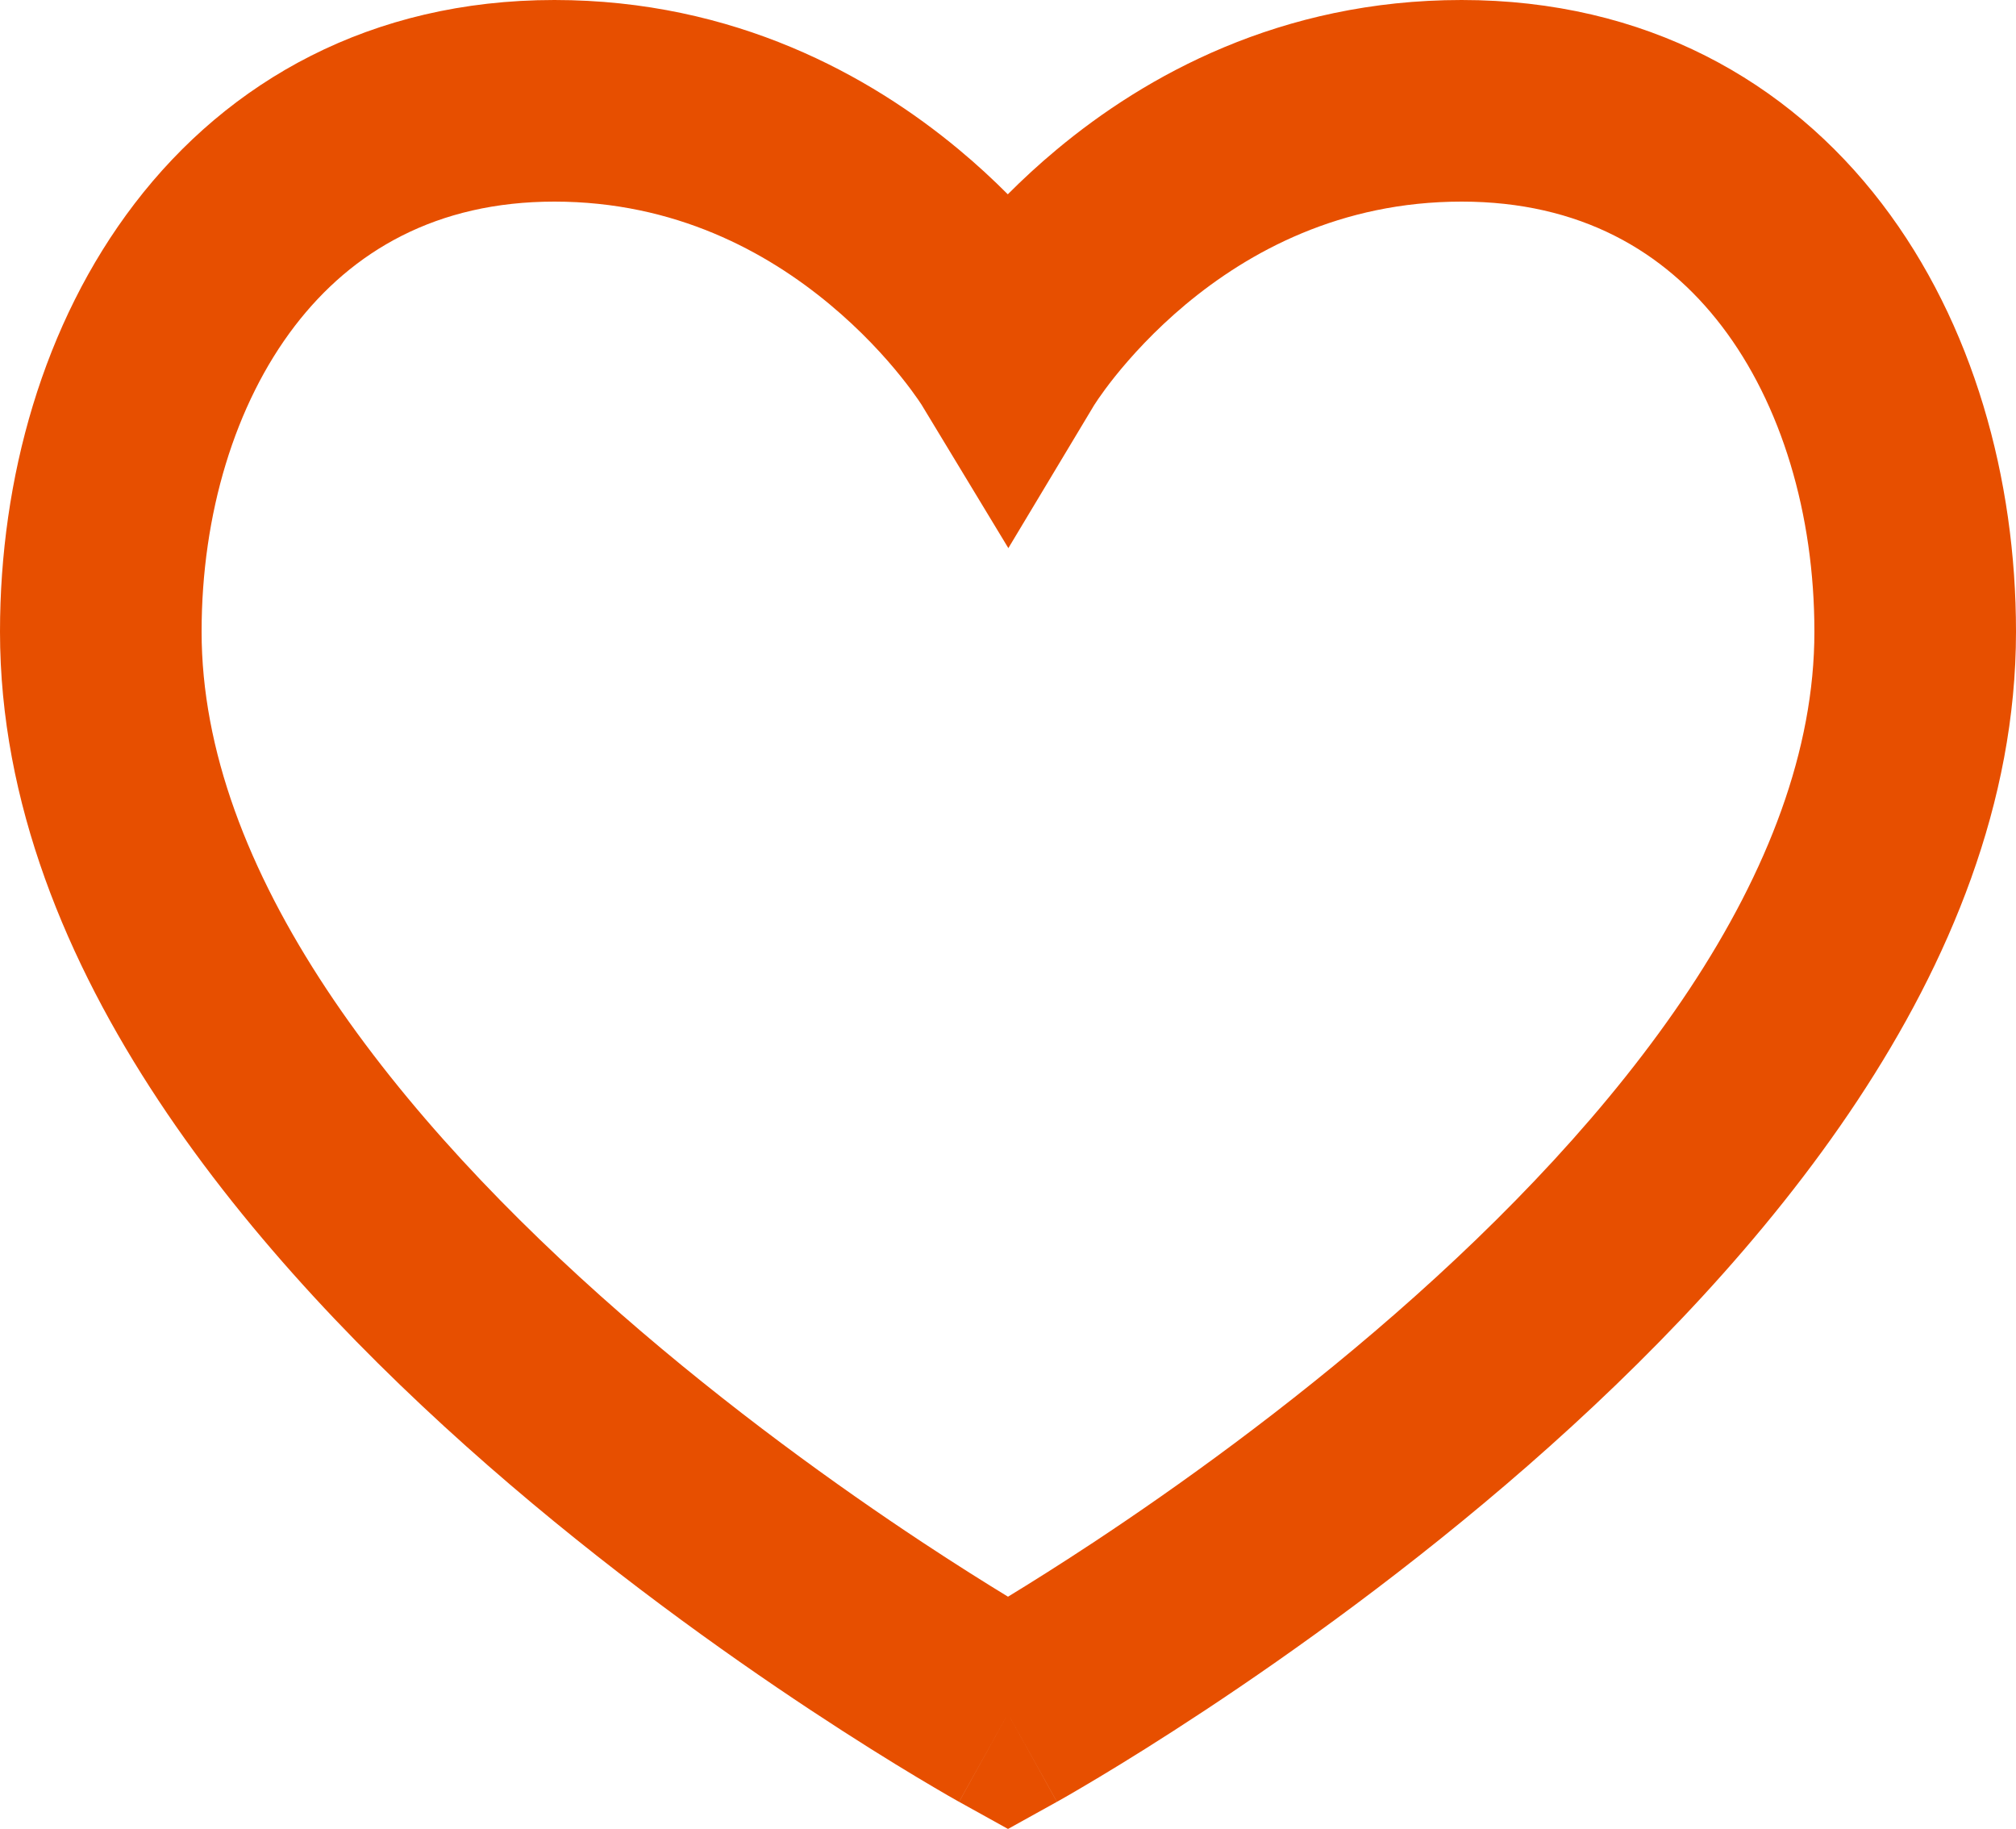<?xml version="1.0" encoding="UTF-8"?>
<svg width="40px" height="36.287px" viewBox="0 0 40 36.287" version="1.1" xmlns="http://www.w3.org/2000/svg" xmlns:xlink="http://www.w3.org/1999/xlink">
    <title>step-3-icon</title>
    <g id="18-5" stroke="none" stroke-width="1" fill="none" fill-rule="evenodd">
        <g id="07" transform="translate(-400.18, -1709)" fill="#E74F00">
            <g id="step-3-icon" transform="translate(400.18, 1709)">
                <path d="M5.847,6.47 C4.663,8.017 4,10.197 4,12.533 C4,14.878 4.922,17.272 6.48,19.627 C8.035,21.976 10.144,24.168 12.316,26.065 C14.48,27.956 16.653,29.509 18.29,30.592 C18.969,31.04 19.552,31.406 20,31.679 C20.448,31.406 21.031,31.04 21.71,30.592 C23.347,29.509 25.52,27.956 27.684,26.065 C29.856,24.168 31.965,21.976 33.52,19.627 C35.078,17.272 36,14.878 36,12.533 C36,10.193 35.342,8.013 34.161,6.469 C33.024,4.981 31.351,4 29,4 C26.594,4 24.781,4.994 23.53,6.036 C22.904,6.559 22.434,7.081 22.124,7.468 C21.97,7.66 21.859,7.816 21.79,7.916 C21.756,7.966 21.732,8.002 21.72,8.022 C21.715,8.029 21.712,8.034 21.71,8.037 L20.007,10.875 L18.293,8.043 C18.292,8.04 18.288,8.035 18.284,8.028 C18.271,8.008 18.247,7.972 18.212,7.921 C18.143,7.821 18.03,7.665 17.875,7.472 C17.564,7.084 17.091,6.561 16.462,6.038 C15.206,4.993 13.393,4 11,4 C8.663,4 6.989,4.979 5.847,6.47 Z M20,34 C19.03,35.749 19.029,35.749 19.029,35.748 L19.023,35.745 C19.02,35.743 19.015,35.741 19.01,35.738 C18.999,35.732 18.984,35.723 18.964,35.712 C18.926,35.69 18.87,35.659 18.799,35.618 C18.658,35.536 18.454,35.417 18.197,35.263 C17.683,34.955 16.955,34.504 16.085,33.929 C14.347,32.78 12.02,31.119 9.684,29.078 C7.356,27.043 4.965,24.586 3.145,21.834 C1.328,19.088 0,15.929 0,12.533 C0,9.503 0.85,6.417 2.672,4.038 C4.536,1.604 7.362,0 11,0 C14.582,0 17.269,1.507 19.019,2.962 C19.383,3.264 19.708,3.566 19.996,3.855 C20.284,3.566 20.608,3.265 20.97,2.964 C22.719,1.506 25.406,0 29,0 C32.649,0 35.476,1.603 37.339,4.04 C39.158,6.42 40,9.507 40,12.533 C40,15.929 38.672,19.088 36.855,21.834 C35.035,24.586 32.644,27.043 30.316,29.078 C27.98,31.119 25.653,32.78 23.915,33.929 C23.045,34.504 22.317,34.955 21.803,35.263 C21.546,35.417 21.342,35.536 21.201,35.618 C21.13,35.659 21.074,35.69 21.036,35.712 C21.026,35.717 21.018,35.722 21.011,35.726 C21.003,35.731 20.996,35.735 20.99,35.738 C20.985,35.741 20.98,35.743 20.977,35.745 L20.971,35.748 C20.971,35.749 20.97,35.749 20,34 Z M20,34 L20.97,35.749 L20,36.287 L19.03,35.749 L20,34 Z" id="vector"></path>
            </g>
        </g>
    </g>
</svg>
